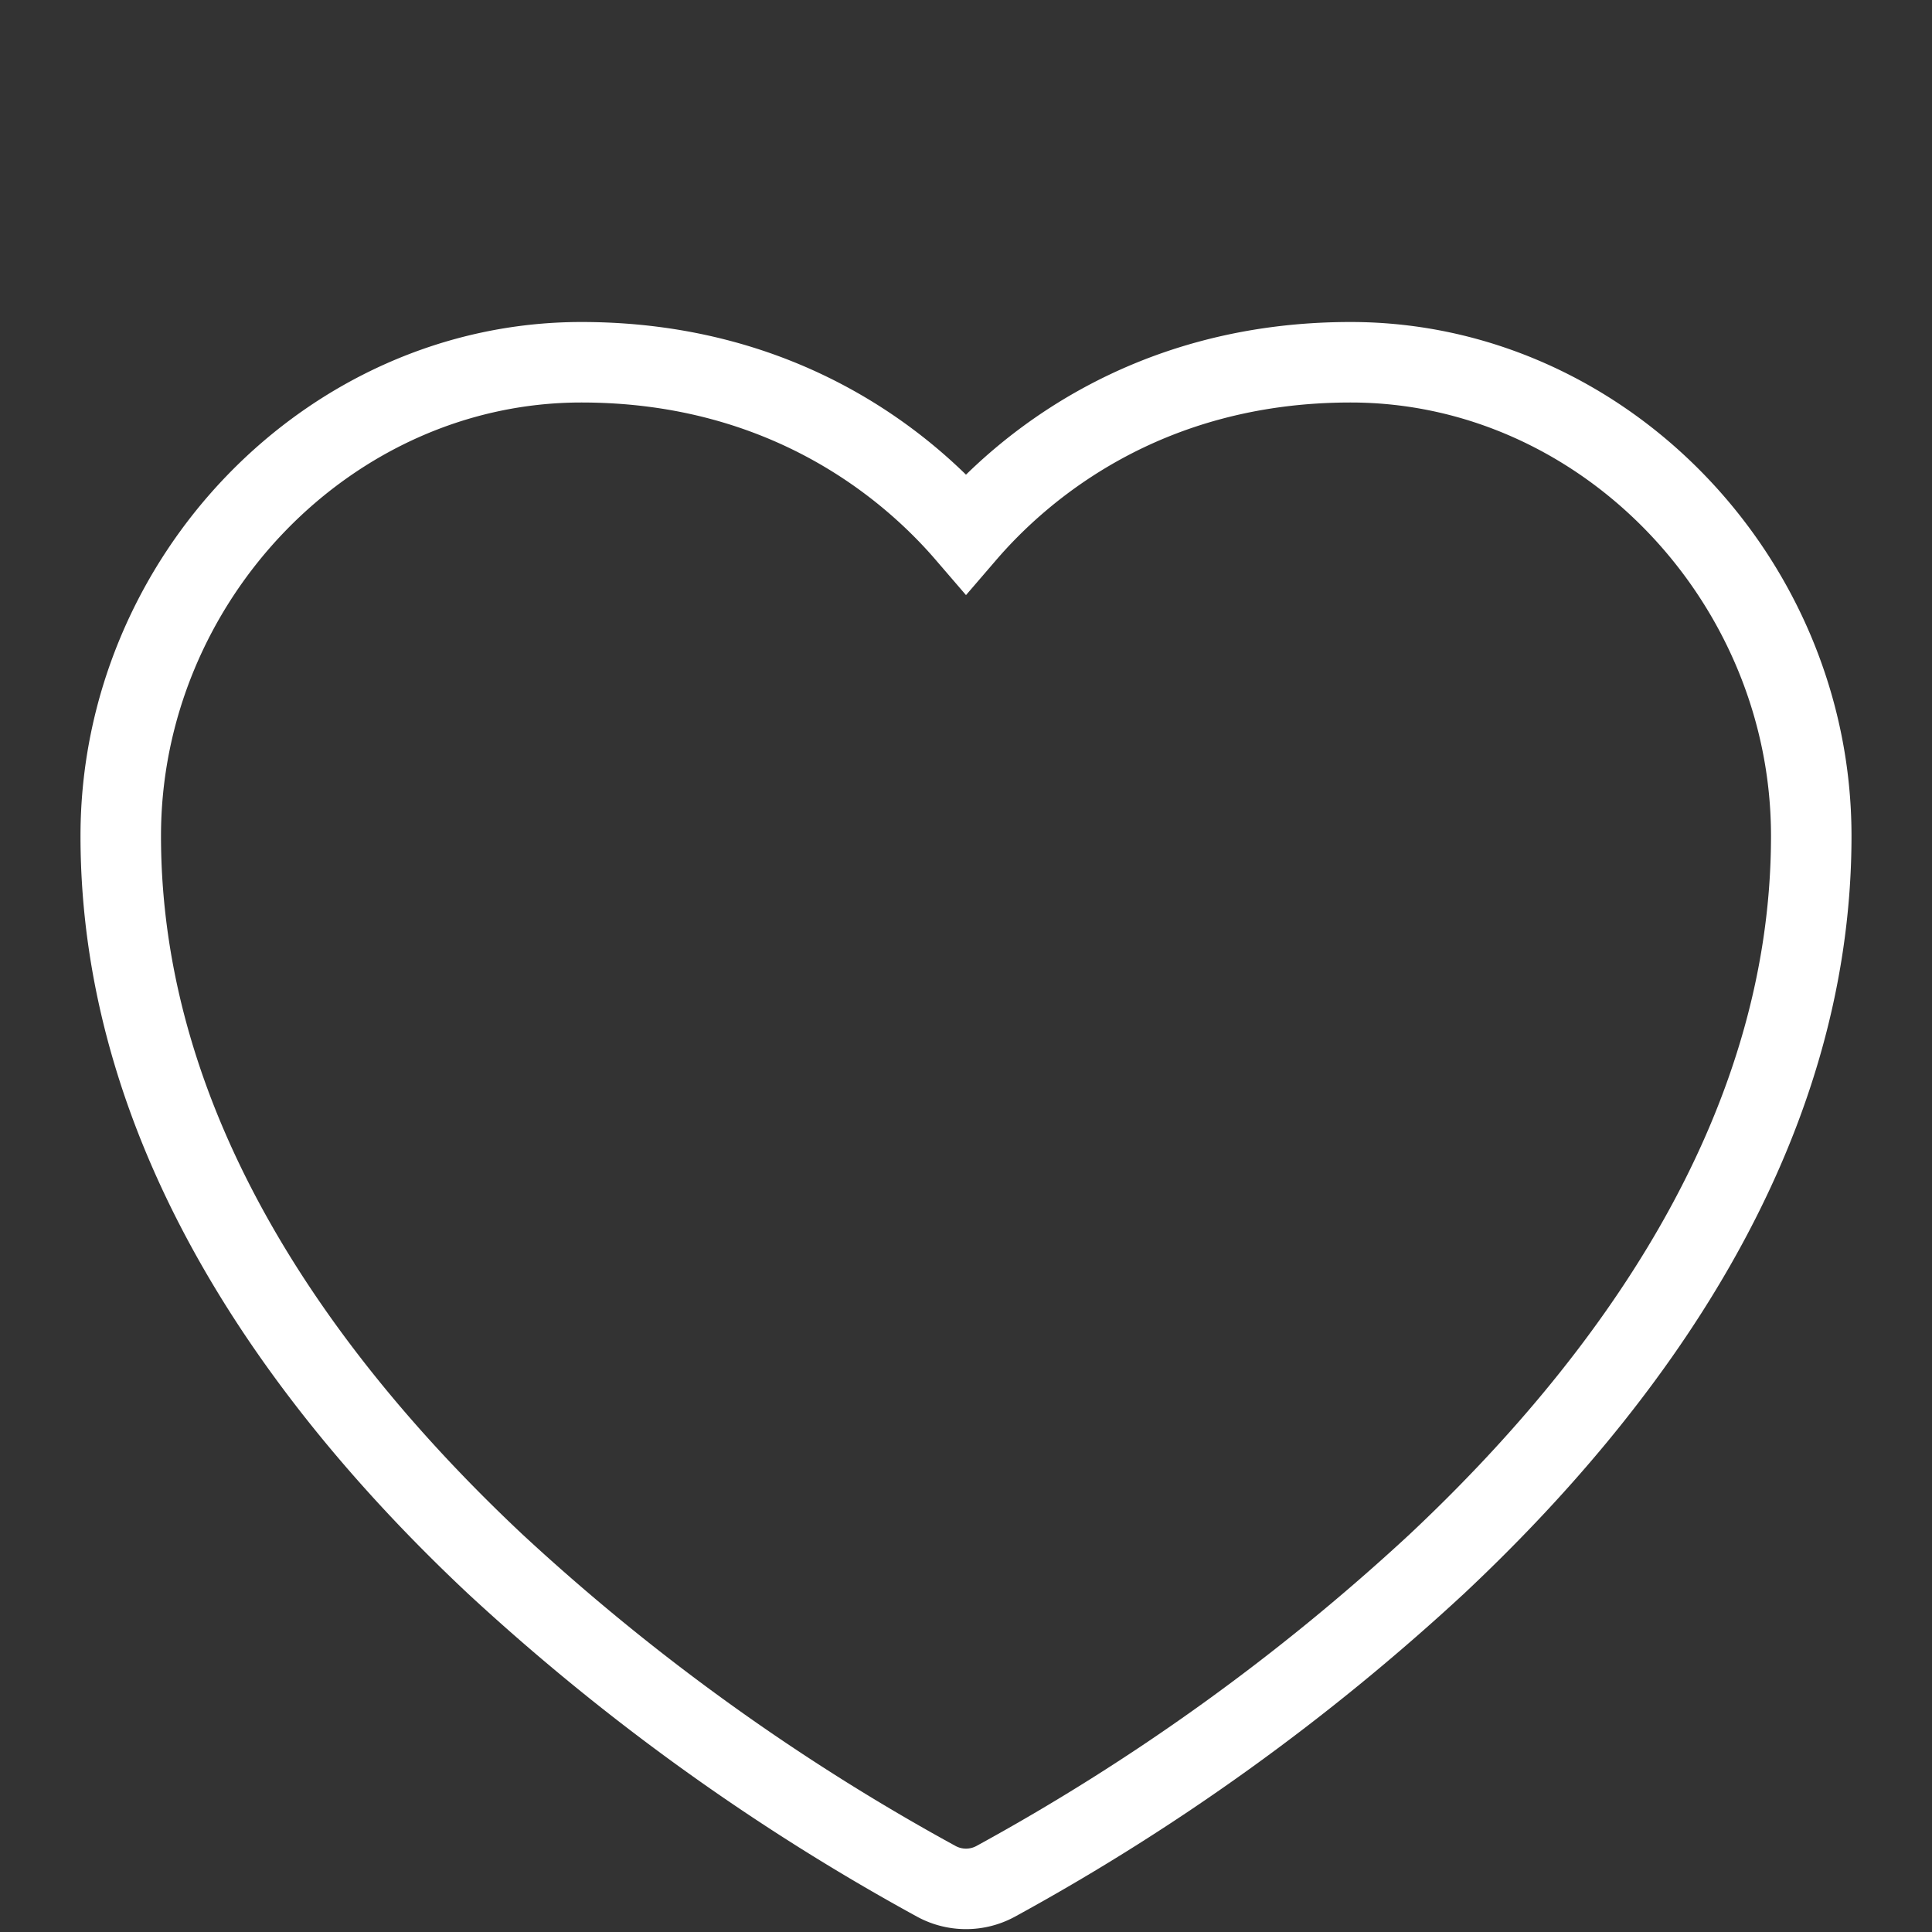 <svg width="24" height="24" viewBox="0 0 24 24" fill="none" xmlns="http://www.w3.org/2000/svg" svg-inline="" role="presentation" focusable="false" tabindex="-1"><rect x="0" y="0" width="24" height="24" fill="#333333" stroke="none"/><path d="M16.778 4.5C14.21 4.5 12.679 5.837 12 6.626 11.32 5.836 9.789 4.5 7.222 4.5 4.087 4.5 1.5 7.2 1.5 10.384c0 3.73 2.297 6.833 4.651 9.044a27.43 27.43 0 005.483 3.944.771.771 0 00.732 0 27.431 27.431 0 005.483-3.944c2.354-2.21 4.651-5.315 4.651-9.044C22.5 7.2 19.913 4.5 16.778 4.5z" stroke="#fff"></path></svg>